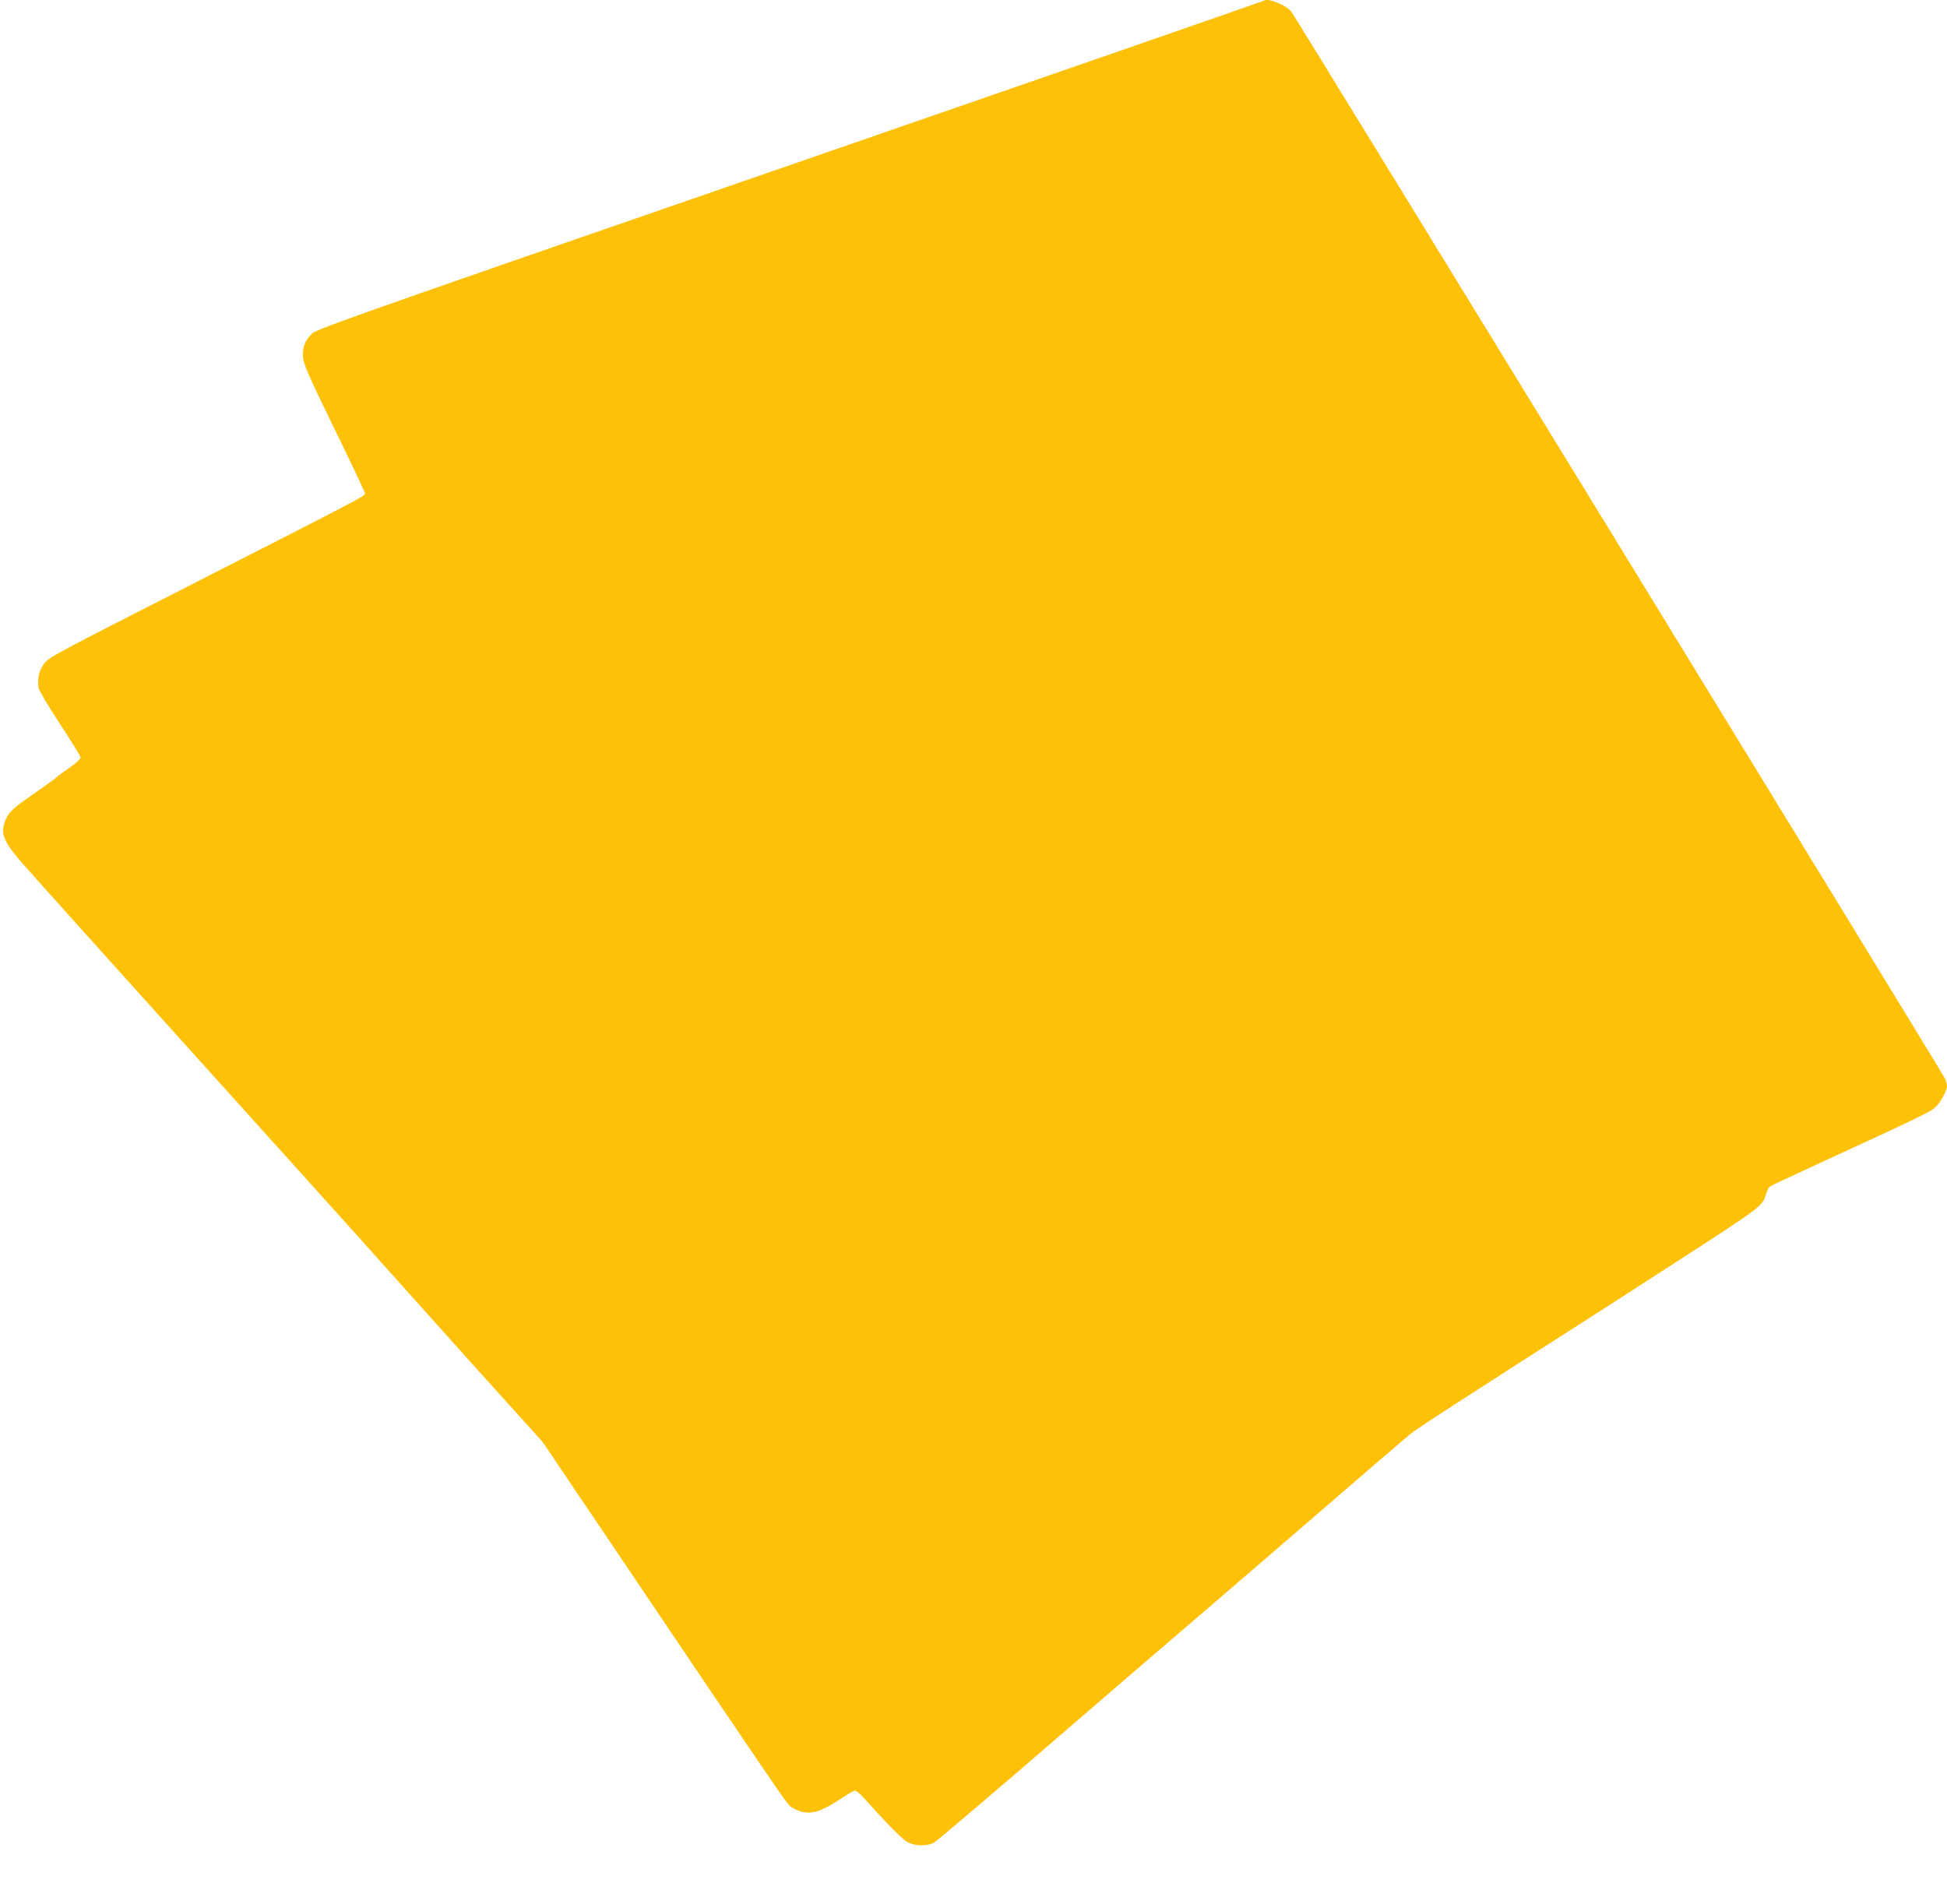 <?xml version="1.0" standalone="no"?>
<!DOCTYPE svg PUBLIC "-//W3C//DTD SVG 20010904//EN"
 "http://www.w3.org/TR/2001/REC-SVG-20010904/DTD/svg10.dtd">
<svg version="1.0" xmlns="http://www.w3.org/2000/svg"
 width="1280pt" height="1252pt" viewBox="0 0 1280 1252"
 preserveAspectRatio="xMidYMid meet">
<g transform="translate(0,1252) scale(0.1,-0.1)"
fill="#ffc107" stroke="none">
<path d="M8308 12515 c-3 -3 -1404 -489 -3113 -1080 -2759 -954 -3112 -1078
-3141 -1106 -50 -48 -67 -92 -62 -158 4 -48 34 -115 206 -469 111 -228 202
-420 202 -427 0 -16 -44 -39 -1080 -567 -1011 -515 -1002 -510 -1035 -559 -29
-41 -41 -99 -31 -152 4 -20 64 -121 141 -238 74 -112 135 -211 135 -220 0 -9
-33 -39 -75 -68 -41 -28 -80 -57 -87 -64 -7 -7 -67 -51 -133 -97 -149 -103
-173 -125 -196 -175 -39 -85 -21 -140 89 -269 42 -50 572 -640 1177 -1311 605
-671 1166 -1294 1246 -1385 81 -91 342 -382 581 -648 l435 -482 518 -768 c989
-1467 1084 -1607 1111 -1629 15 -12 47 -27 71 -34 67 -18 129 0 239 71 51 33
100 63 109 66 11 5 33 -12 73 -57 138 -154 238 -256 274 -278 49 -29 127 -32
178 -6 18 10 378 315 799 679 421 364 809 697 861 741 52 44 392 337 755 650
363 314 683 589 711 612 44 37 274 186 1297 841 105 68 314 202 462 298 557
360 562 364 586 444 7 22 17 44 23 48 6 5 171 82 366 172 592 272 694 321 723
349 33 30 77 111 77 140 0 11 -6 33 -12 48 -17 37 -4270 6980 -4299 7017 -35
44 -159 93 -181 71z"/>
</g>
</svg>
